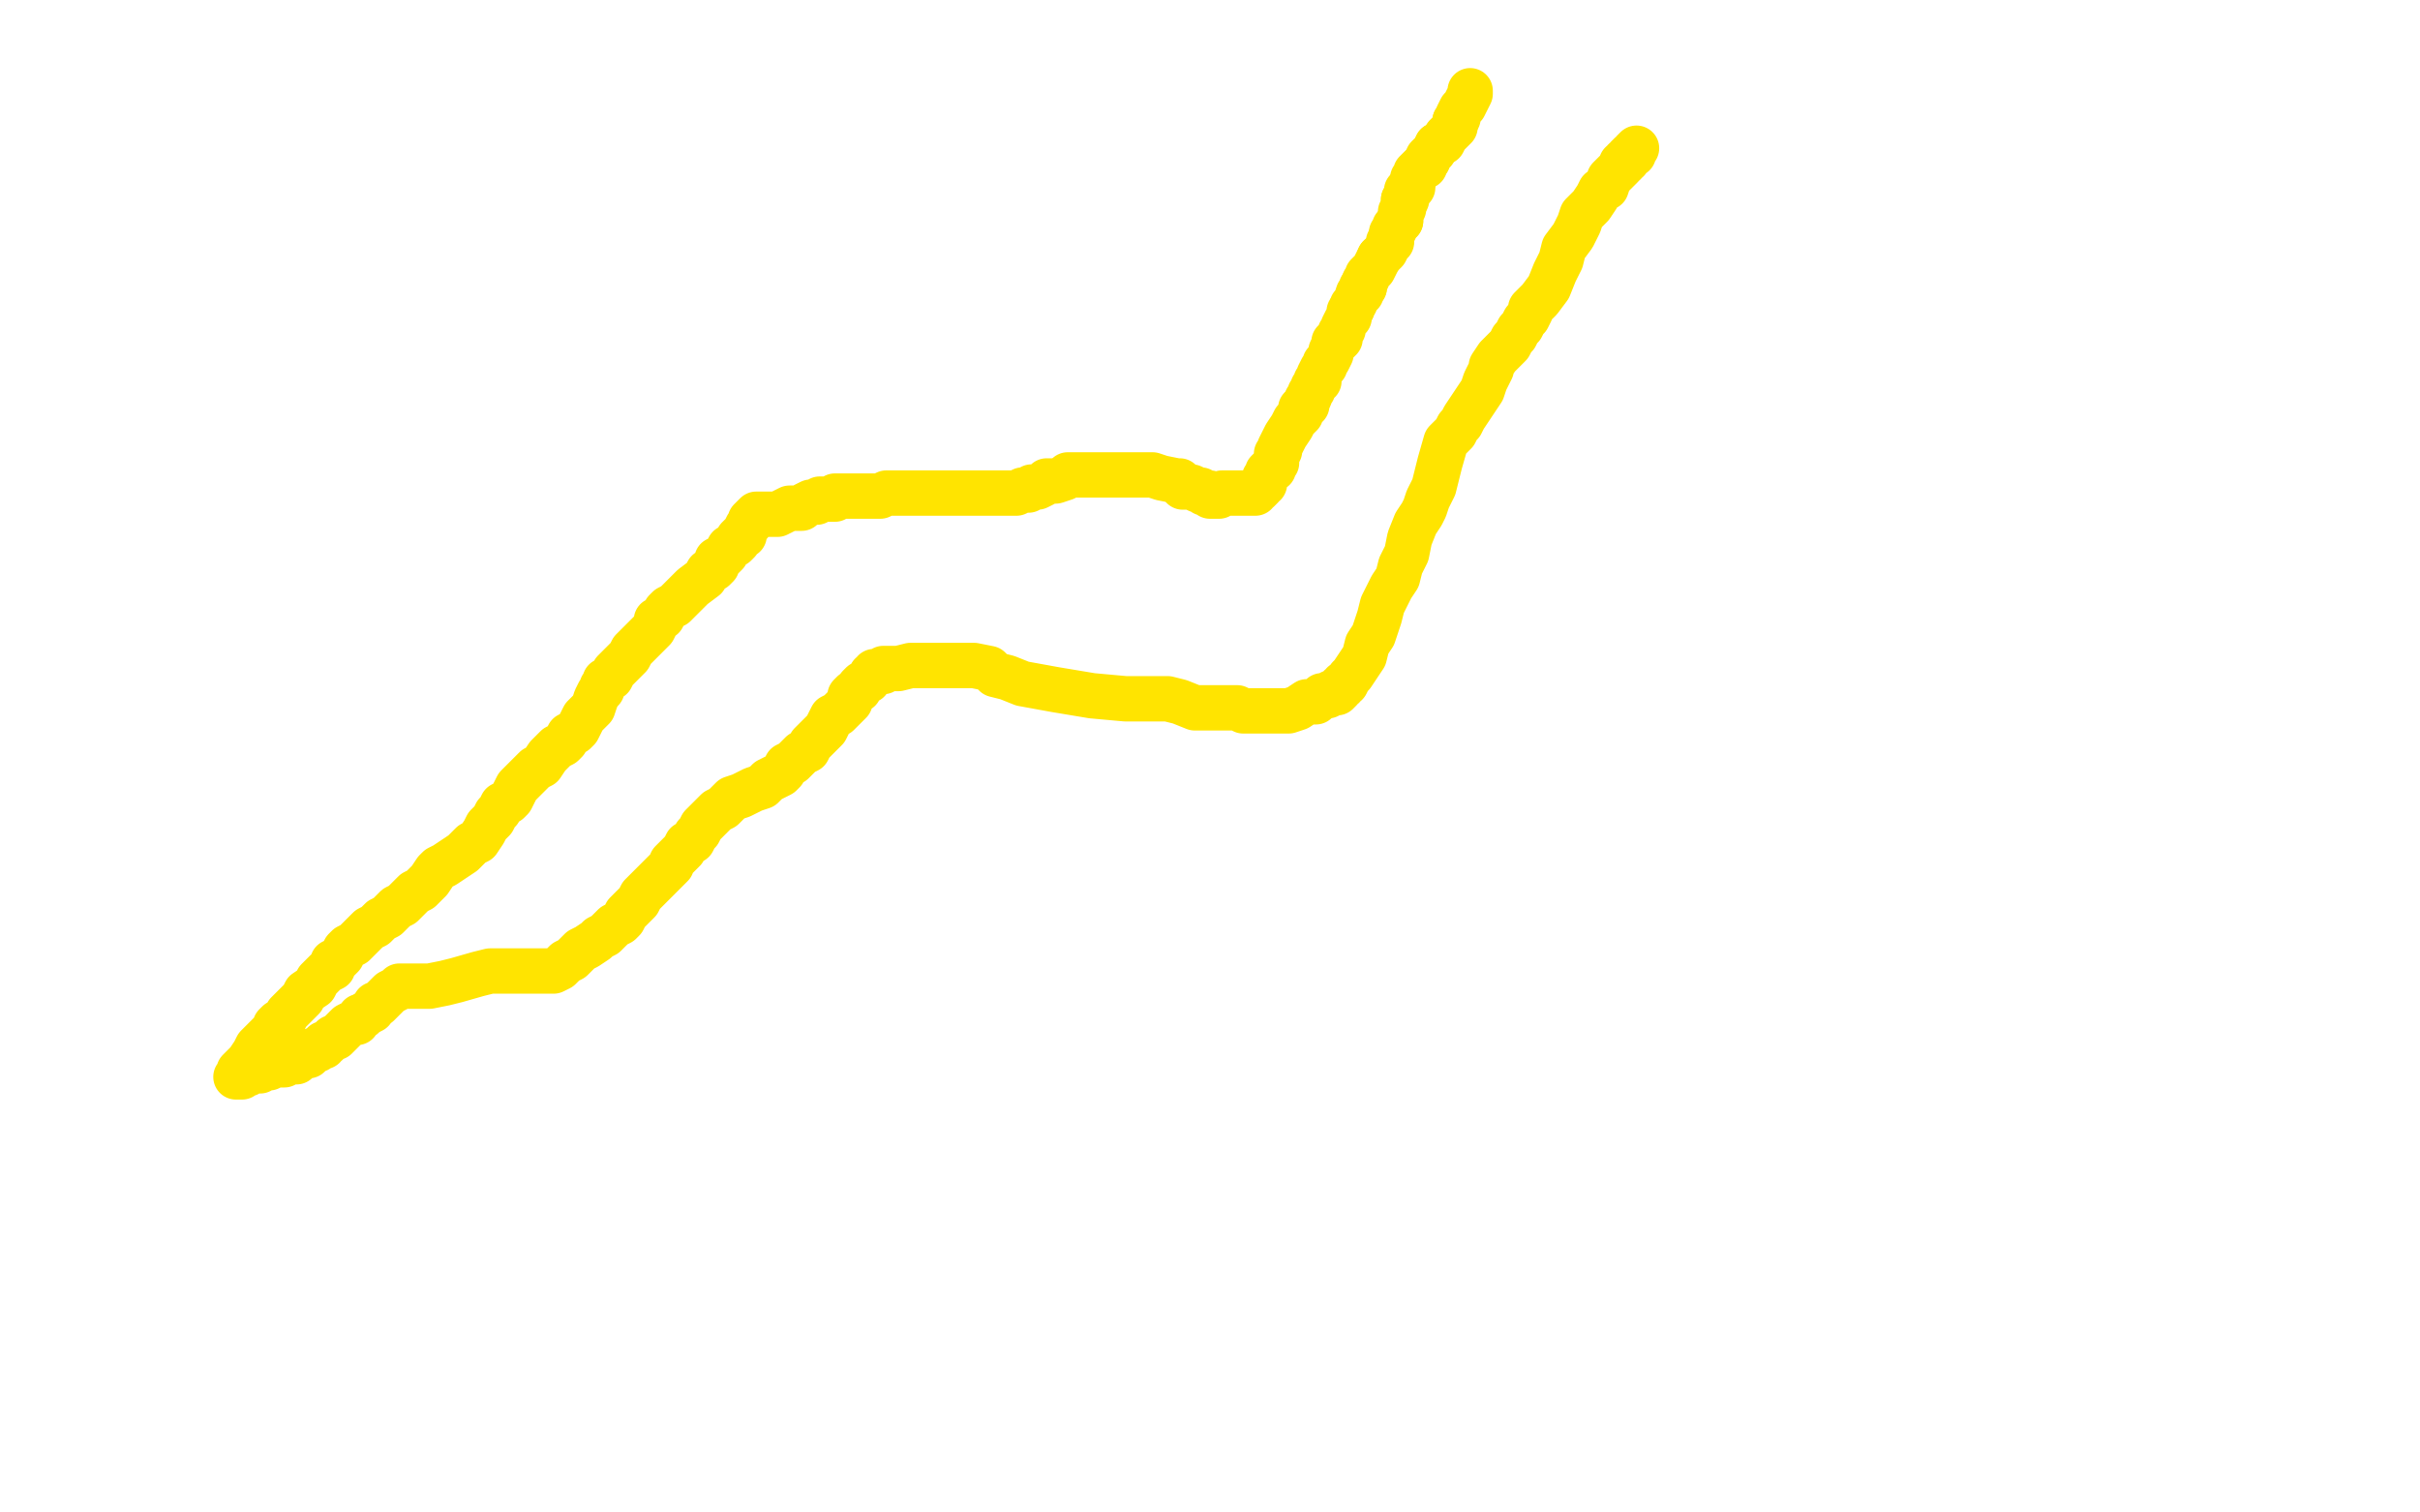 <?xml version="1.0" standalone="no"?>
<!DOCTYPE svg PUBLIC "-//W3C//DTD SVG 1.1//EN"
"http://www.w3.org/Graphics/SVG/1.1/DTD/svg11.dtd">

<svg width="800" height="500" version="1.1" xmlns="http://www.w3.org/2000/svg" xmlns:xlink="http://www.w3.org/1999/xlink" style="stroke-antialiasing: false"><desc>This SVG has been created on https://colorillo.com/</desc><rect x='0' y='0' width='800' height='500' style='fill: rgb(255,255,255); stroke-width:0' /><polyline points="481,40 481,41 481,42 480,43 479,44 478,45 477,47 475,48" style="fill: none; stroke: #ffe400; stroke-width: 15; stroke-linejoin: round; stroke-linecap: round; stroke-antialiasing: false; stroke-antialias: 0; opacity: 1.0"/>
<polyline points="486,30 486,31 486,31 485,33 485,33 484,35 484,35 483,36 483,36 482,38 482,38 482,39 482,39 481,40 481,40" style="fill: none; stroke: #ffe400; stroke-width: 15; stroke-linejoin: round; stroke-linecap: round; stroke-antialiasing: false; stroke-antialias: 0; opacity: 1.0"/>
<polyline points="467,60 467,61 467,62 466,63 465,63 465,65 465,66 464,66" style="fill: none; stroke: #ffe400; stroke-width: 15; stroke-linejoin: round; stroke-linecap: round; stroke-antialiasing: false; stroke-antialias: 0; opacity: 1.0"/>
<polyline points="475,48 474,50 473,51 472,52 472,53" style="fill: none; stroke: #ffe400; stroke-width: 15; stroke-linejoin: round; stroke-linecap: round; stroke-antialiasing: false; stroke-antialias: 0; opacity: 1.0"/>
<polyline points="472,53 471,54 471,55 470,55 468,57 468,58 467,59 467,60" style="fill: none; stroke: #ffe400; stroke-width: 15; stroke-linejoin: round; stroke-linecap: round; stroke-antialiasing: false; stroke-antialias: 0; opacity: 1.0"/>
<polyline points="464,66 464,67 464,68 464,69 463,70 463,71 463,72 463,73" style="fill: none; stroke: #ffe400; stroke-width: 15; stroke-linejoin: round; stroke-linecap: round; stroke-antialiasing: false; stroke-antialias: 0; opacity: 1.0"/>
<polyline points="460,79 460,80 459,80 459,81 458,83 457,84 456,85" style="fill: none; stroke: #ffe400; stroke-width: 15; stroke-linejoin: round; stroke-linecap: round; stroke-antialiasing: false; stroke-antialias: 0; opacity: 1.0"/>
<polyline points="463,73 462,74 461,75 461,76 460,77 460,78 460,79" style="fill: none; stroke: #ffe400; stroke-width: 15; stroke-linejoin: round; stroke-linecap: round; stroke-antialiasing: false; stroke-antialias: 0; opacity: 1.0"/>
<polyline points="456,85 455,87 454,89 453,90 452,91 452,92 451,93 451,95" style="fill: none; stroke: #ffe400; stroke-width: 15; stroke-linejoin: round; stroke-linecap: round; stroke-antialiasing: false; stroke-antialias: 0; opacity: 1.0"/>
<polyline points="451,95 450,95 450,96 450,97 449,97 448,100 447,101 447,102" style="fill: none; stroke: #ffe400; stroke-width: 15; stroke-linejoin: round; stroke-linecap: round; stroke-antialiasing: false; stroke-antialias: 0; opacity: 1.0"/>
<polyline points="447,102 446,103 446,104 446,105 445,106 444,108 444,109 443,110 443,111 443,112 442,113 441,113 441,114 440,116 440,117 439,119 438,120 438,121 437,122 436,124 436,125 436,126 435,126 435,127 434,128 434,129 433,130 433,131 432,132 432,133" style="fill: none; stroke: #ffe400; stroke-width: 15; stroke-linejoin: round; stroke-linecap: round; stroke-antialiasing: false; stroke-antialias: 0; opacity: 1.0"/>
<polyline points="432,133 432,134 431,134 430,135 430,137 429,138 428,139 427,141 425,144 424,146 423,148 423,149 422,150 422,151 422,152 422,153 421,154 421,155 420,155 419,156 419,157 418,158 418,159 418,160 417,160 417,161 416,162 415,162 415,163 414,163 412,163 411,163 410,163 409,163 408,163 407,163 406,163 405,163 404,163 403,164 402,164 401,164 400,164 400,163 398,163 397,162 396,162 394,161 393,161 392,161 391,161 390,160 390,159 389,159 384,158 381,157 376,157 374,157 373,157 372,157 371,157 370,157 369,157 368,157 367,157 366,157 365,157 364,157 363,157 362,157 360,157 359,157 358,157 357,157 356,157 354,157 353,157 352,158 349,159 346,159 345,160 343,161 342,161 341,161 340,162 339,162 338,162 336,163 335,163 334,163 333,163 332,163 331,163 330,163 329,163 328,163 327,163 326,163 325,163 324,163 323,163 321,163 320,163 319,163 318,163 317,163 315,163 314,163 313,163 312,163 311,163 310,163 308,163 307,163 306,163 305,163 304,163 303,163 302,163 300,163 299,163 297,163 293,163 291,164 289,164 288,164 287,164 286,164 285,164 284,164 283,164 282,164 280,164 279,164 278,164 277,164 276,164 276,165 275,165 274,165 273,165 272,165 271,165 270,166 269,166 268,166 266,167 265,168 261,168 257,170 255,170 253,170 251,170 250,170 249,171 248,172 248,173 247,174 246,176 246,177 245,177 244,178 244,179 243,180 241,181 240,183 239,184 237,185 237,187 236,188 234,189 233,191 229,194 227,196 225,198 224,199 223,200 221,201 220,202 219,204 217,205 217,206 216,208 215,209 214,210 213,211 212,212 210,214 209,215 208,217 207,218 206,219 204,221 203,222 202,224 200,225 200,226 199,227 199,228 198,229 197,231 196,234 194,236 193,237 192,239 191,241 190,242 188,243 187,245 186,246 184,247 183,248 182,249 181,250 179,253 177,254 176,255 174,257 172,259 171,260 170,262 169,264 168,265 166,266 165,268 164,269 163,271 161,273 160,275 158,278 156,279 153,282 150,284 147,286 145,287 144,288 142,291 141,292 140,293 139,294 137,295 135,297 133,299 131,300 128,303 126,304 125,305 124,306 122,307 121,308 120,309 119,310 118,311 117,312 115,313 114,314 113,316 112,317 110,318 110,320 108,321 107,322 106,323 105,324 104,326 101,328 100,330 99,331 98,332 96,334 95,335 94,337 92,338 91,339 91,340 90,341 89,342 88,343 86,345 85,346 84,348 82,351 81,352 80,353 79,354 79,356 78,356 79,356 80,356 81,355 82,355 83,354 84,354 85,354 86,354 87,353 89,353 91,352 93,352 94,352 95,351 96,351 97,351 98,351 100,349 102,349 104,347 105,347 106,346 107,346 107,345 108,345 109,344 110,343 111,343 112,342 114,340 115,339 117,338 118,338 119,336 120,336 121,335 123,334 124,332 125,332 126,331 128,329 129,328 131,327 132,326 134,326 136,326 139,326 142,326 147,325 151,324 158,322 162,321 165,321 166,321 167,321 169,321 171,321 175,321 179,321 180,321 182,321 183,321 185,320 186,319 187,318 189,317 191,315 192,314 194,313 197,311 198,310 200,309 201,308 202,307 203,306 205,305 206,304 207,302 208,301 210,299 211,298 212,296 213,295 215,293 216,292 217,291 219,289 220,288 221,287 222,286 222,285 223,284 225,282 226,281 227,279 229,278 230,276 231,275 232,273 233,272 235,270 236,269 237,268 239,267 240,266 242,264 245,263 249,261 252,260 254,258 256,257 258,256 259,255 260,253 262,252 263,251 264,250 265,249 267,248 268,246 269,245 270,244 272,242 273,241 274,239 275,237 277,236 278,235 280,233 281,232 281,230 282,229 284,228 284,227 285,226 287,225 288,223 289,223 289,222 290,222 291,222 292,222 292,221 294,221 295,221 296,221 297,221 301,220 305,220 314,220 318,220 322,220 327,221 329,223 333,224 338,226 349,228 361,230 372,231 379,231 386,231 390,232 395,234 400,234 405,234 409,234 411,235 413,235 414,235 416,235 421,235 426,235 429,234 432,232 435,232 437,230 439,230 440,229 442,229 443,228 443,227 444,227 444,226 445,226 446,224 447,223 449,220 451,217 452,213 454,210 456,204 457,200 459,196 460,194 462,191 463,187 465,183 466,178 468,173 470,170 471,168 472,165 474,161 475,157 476,153 478,146 479,145 481,143 482,141 483,140 484,138 486,135 488,132 490,129 491,126 493,122 493,121 495,118 496,117 498,115 499,114 500,112 501,111 502,109 503,108 504,106 505,105 506,103 506,102 507,101 508,100 509,99 512,95 514,90 516,86 517,82 520,78 522,74 523,71 524,70 526,68 528,65 529,63 531,62 532,59 533,58 535,56 536,55 536,54 537,54 537,53 538,53 538,52 539,51 540,51 540,50 541,49" style="fill: none; stroke: #ffe400; stroke-width: 15; stroke-linejoin: round; stroke-linecap: round; stroke-antialiasing: false; stroke-antialias: 0; opacity: 1.0"/>
</svg>
